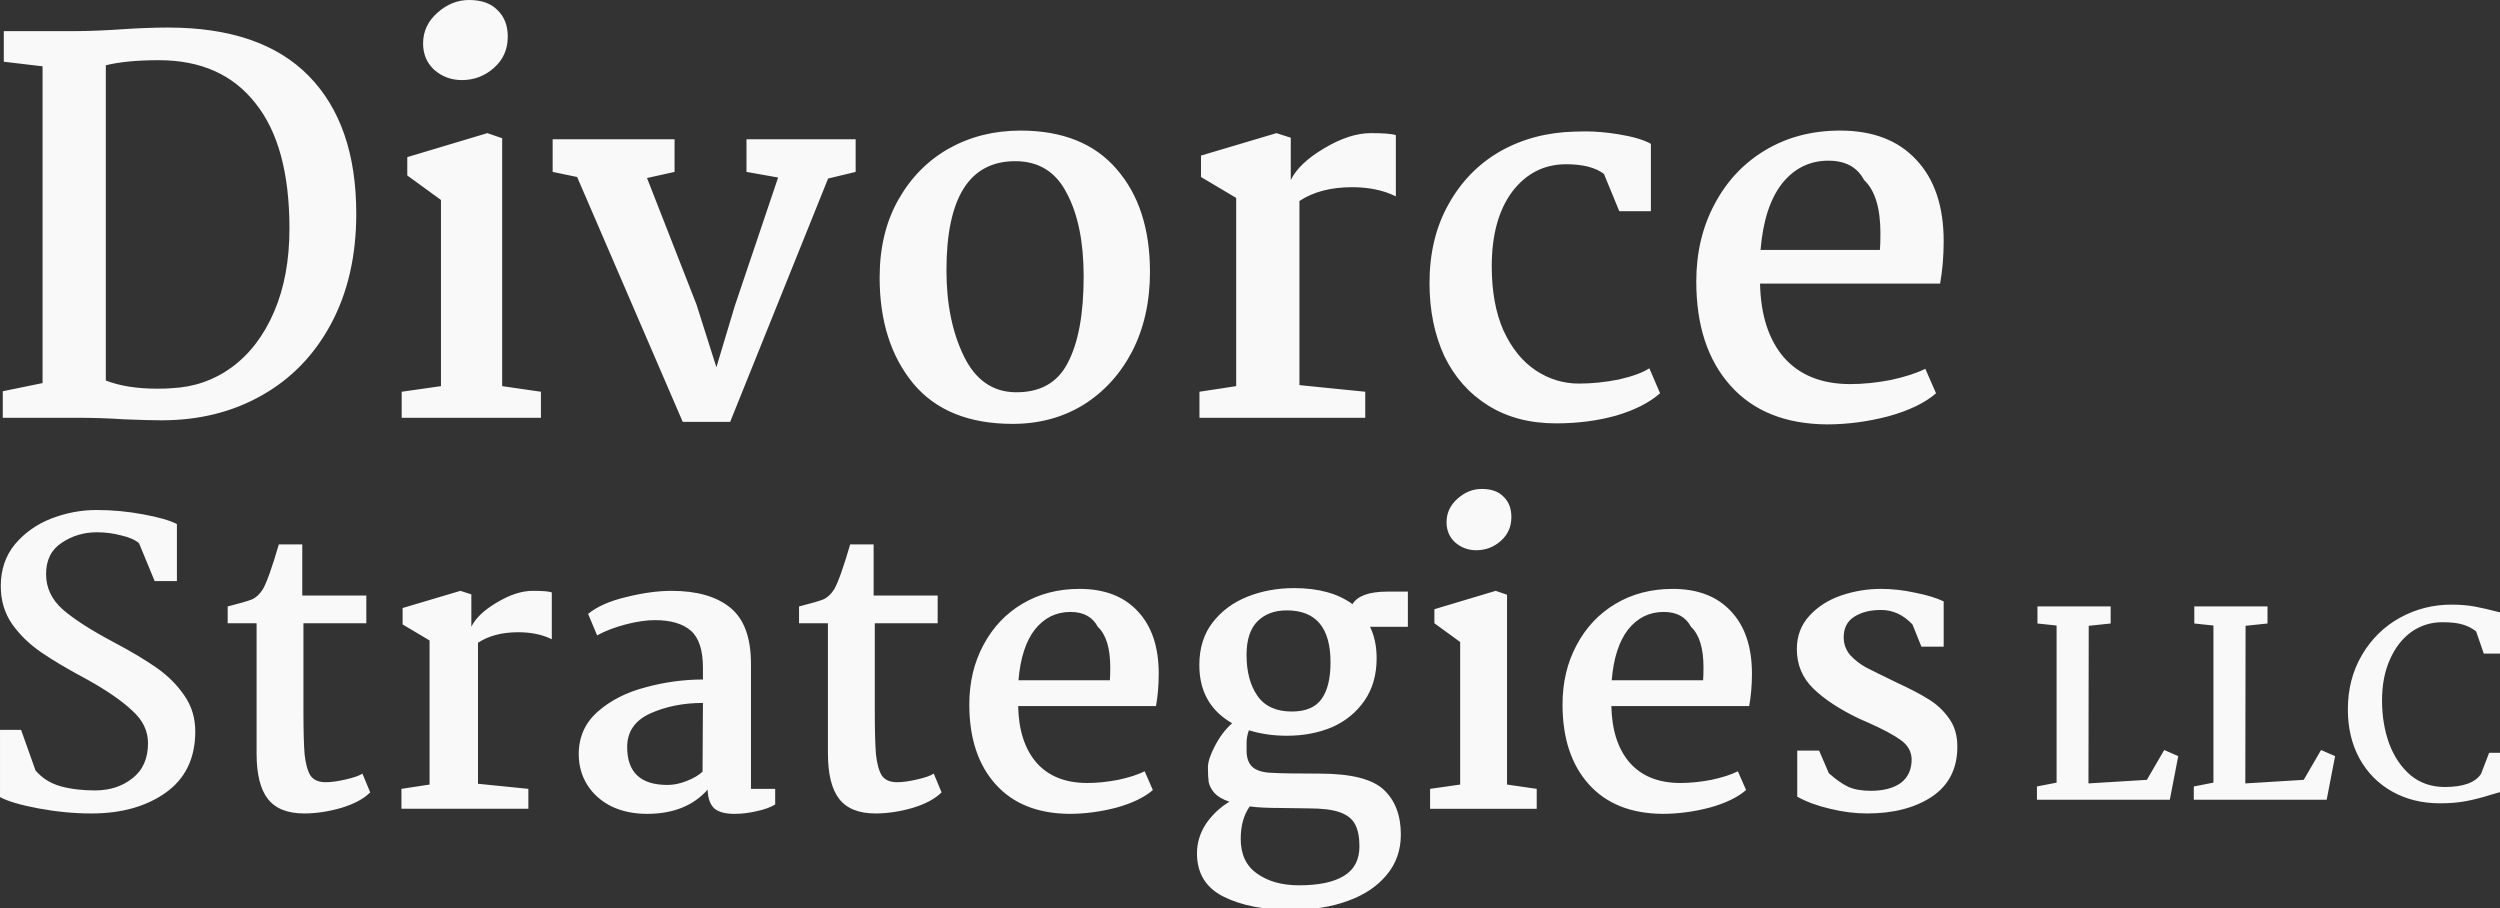 <svg width="110.83mm" height="40.275mm" version="1.1" viewBox="0 0 110.83 40.275" xmlns="http://www.w3.org/2000/svg"><rect x="0" y="0" width="110.83" height="40.275" fill="#333333" stroke="none"/><g transform="translate(-.005 -106.92)" fill="#F9F9F9"><path transform="matrix(.265 0 0 .265 .005 106.92)" d="m78.459 0c-1.934 0-3.698 0.711-5.291 2.133-1.593 1.422-2.389 3.13-2.389 5.121 0 1.82 0.625 3.3 1.877 4.438 1.308 1.138 2.844 1.705 4.607 1.705 2.048 0 3.841-0.682 5.377-2.047 1.536-1.365 2.305-3.1 2.305-5.205 0-1.877-0.569-3.357-1.707-4.438-1.081-1.138-2.674-1.707-4.779-1.707zm-50.346 4.607c-1.195 0-2.504 0.029-3.926 0.086-1.422 0.057-2.505 0.113-3.244 0.17-3.3 0.228-6.086 0.342-8.361 0.342h-11.947v5.121l6.486 0.768v52.992l-6.656 1.365v4.438h12.287c2.844 0 5.489 0.085 7.936 0.256 2.844 0.114 4.951 0.17 6.316 0.17 6.315 0 11.918-1.394 16.811-4.182 4.949-2.788 8.818-6.798 11.605-12.031 2.788-5.234 4.18-11.35 4.18-18.348 0-9.956-2.645-17.635-7.936-23.039-5.291-5.404-13.14-8.107-23.551-8.107zm-1.537 5.463c6.997 0 12.374 2.389 16.129 7.168 3.812 4.722 5.717 11.717 5.717 20.99 0 5.291-0.854 9.928-2.561 13.91-1.707 3.982-4.067 7.082-7.082 9.301-2.958 2.162-6.316 3.329-10.07 3.5-0.569 0.057-1.365 0.084-2.389 0.084-3.413 0-6.287-0.455-8.619-1.365v-52.736c2.276-0.569 5.234-0.852 8.875-0.852zm144.13 11.775c-4.38 0-8.363 0.995-11.947 2.986-3.527 1.991-6.342 4.835-8.447 8.533-2.105 3.698-3.158 8.05-3.158 13.057 0 7.282 1.878 13.197 5.633 17.748 3.755 4.494 9.3 6.742 16.639 6.742 4.38 0 8.307-1.053 11.777-3.158 3.47-2.162 6.2-5.147 8.191-8.959 1.991-3.868 2.986-8.306 2.986-13.312 0-7.168-1.849-12.886-5.547-17.152-3.698-4.324-9.073-6.484-16.127-6.484zm137.13 0c-4.665 0-8.818 1.08-12.459 3.242-3.641 2.162-6.485 5.176-8.533 9.045-2.048 3.812-3.072 8.135-3.072 12.971 0 7.339 1.905 13.142 5.717 17.408s9.188 6.429 16.129 6.486c3.413 0 6.854-0.455 10.324-1.365 3.47-0.967 6.115-2.247 7.936-3.84l-1.791-4.098c-1.479 0.74-3.413 1.367-5.803 1.879-2.389 0.455-4.637 0.682-6.742 0.682-4.779 0-8.475-1.479-11.092-4.438-2.56-2.958-3.898-7.082-4.012-12.373h30.123c0.398-2.219 0.598-4.579 0.598-7.082 0-5.86-1.535-10.412-4.607-13.654-3.015-3.243-7.253-4.863-12.715-4.863zm-42.613 0.133c-0.59-0.004-1.179 0.009-1.762 0.037-4.665 0.114-8.845 1.223-12.543 3.328-3.641 2.105-6.514 5.063-8.619 8.875-2.105 3.755-3.156 8.134-3.156 13.141 0 4.551 0.825 8.619 2.475 12.203 1.707 3.527 4.152 6.286 7.338 8.277s6.969 2.986 11.35 2.986c3.584 0 6.912-0.426 9.984-1.279 3.129-0.91 5.603-2.161 7.424-3.754l-1.793-4.182c-1.138 0.74-2.844 1.365-5.119 1.877-2.276 0.455-4.495 0.682-6.656 0.682-2.617 0-5.035-0.74-7.254-2.219-2.219-1.479-4.01-3.696-5.375-6.654-1.308-2.958-1.963-6.542-1.963-10.752 0-5.234 1.137-9.387 3.412-12.459 2.332-3.072 5.349-4.609 9.047-4.609 2.788 1e-6 4.892 0.542 6.314 1.623l2.561 6.229h5.289v-11.264c-1.195-0.683-3.044-1.223-5.547-1.621-1.835-0.299-3.636-0.454-5.406-0.465zm-183.69 0.293-13.398 4.012v3.072l5.633 4.096v31.146l-6.57 0.938v4.354h23.295v-4.354l-6.484-0.938v-41.473zm132.01 0-12.629 3.756v3.584l5.889 3.498v31.488l-6.144 0.938v4.354h27.734v-4.354l-11.01-1.109v-30.805c2.332-1.536 5.264-2.305 8.791-2.305 2.844 0 5.29 0.513 7.338 1.537v-10.24c-0.626-0.228-2.02-0.342-4.182-0.342-2.389 0-5.005 0.854-7.85 2.561-2.788 1.65-4.637 3.414-5.547 5.291v-7.084zm-121.09 1.025v5.461l4.096 0.854 17.664 40.959h7.938l16.383-40.703 4.609-1.109v-5.461h-18.262v5.461l5.291 0.938-7.254 21.504-3.072 10.24-3.328-10.496-8.277-21.162 4.607-1.023v-5.461zm213.42 3.584c2.844 0 4.835 1.08 5.973 3.242 1.82 1.707 2.731 4.665 2.731 8.875 0 1.252-0.029 2.189-0.086 2.814h-19.967c0.398-4.836 1.593-8.532 3.584-11.092 2.048-2.56 4.637-3.84 7.766-3.84zm-136.02 0.084c3.925 0 6.799 1.793 8.619 5.377 1.877 3.527 2.814 8.162 2.814 13.908 0 6.258-0.881 11.065-2.644 14.422-1.707 3.356-4.636 5.006-8.789 4.949-3.812-0.057-6.685-2.076-8.619-6.059-1.934-3.982-2.9-8.761-2.9-14.336 0-12.174 3.84-18.262 11.52-18.262zm78.023 54.828c-1.481 0-2.831 0.544-4.051 1.633-1.22 1.089-1.83 2.396-1.83 3.92 0 1.394 0.479 2.525 1.438 3.397 1.002 0.871 2.177 1.307 3.527 1.307 1.568 0 2.941-0.521 4.117-1.566s1.764-2.375 1.764-3.986c0-1.437-0.436-2.569-1.307-3.397-0.828-0.871-2.047-1.307-3.658-1.307zm-231.74 3.527c-2.57 0-5.096 0.479-7.578 1.438-2.439 0.958-4.465 2.396-6.076 4.312-1.568 1.916-2.352 4.246-2.352 6.99 0 2.396 0.631 4.509 1.895 6.338 1.263 1.786 2.874 3.353 4.834 4.703s4.573 2.896 7.84 4.639c3.267 1.829 5.751 3.551 7.449 5.162 1.742 1.568 2.613 3.375 2.613 5.422 0 2.57-0.871 4.531-2.613 5.881-1.699 1.35-3.789 2.025-6.271 2.025-2.178 0-4.118-0.24-5.816-0.719-1.655-0.479-3.026-1.35-4.115-2.613l-2.418-6.795h-3.527v11.236c1.263 0.697 3.397 1.328 6.402 1.895 3.049 0.566 6.01 0.85 8.885 0.85 5.009 0 9.147-1.154 12.414-3.463 3.31-2.352 4.965-5.77 4.965-10.256 0-2.265-0.609-4.269-1.828-6.012-1.22-1.786-2.766-3.332-4.639-4.639-1.873-1.307-4.205-2.701-6.992-4.182-3.876-2.047-6.771-3.898-8.688-5.553-1.873-1.655-2.811-3.637-2.811-5.945 0-2.352 0.871-4.094 2.613-5.227 1.742-1.176 3.703-1.764 5.881-1.764 1.394 0 2.744 0.173 4.051 0.521 1.35 0.305 2.351 0.74 3.004 1.307l2.613 6.338h3.725v-9.539c-1.176-0.61-3.07-1.154-5.684-1.633-2.57-0.479-5.162-0.719-7.775-0.719zm30.512 5.75c-1.132 3.876-2.026 6.381-2.68 7.514-0.523 0.828-1.131 1.392-1.828 1.697-0.653 0.261-2.004 0.653-4.051 1.176v2.811h4.834v21.756c0 3.484 0.631 6.033 1.895 7.644 1.263 1.612 3.289 2.416 6.076 2.416 1.96 0 4.006-0.304 6.141-0.914 2.178-0.653 3.812-1.524 4.9-2.613l-1.307-3.137c-0.523 0.348-1.458 0.676-2.809 0.98-1.307 0.305-2.417 0.457-3.332 0.457-1.176 0-2.026-0.369-2.549-1.109-0.479-0.784-0.806-1.961-0.98-3.529-0.131-1.568-0.195-4.029-0.195-7.383v-14.568h10.52v-4.639h-10.715v-8.559zm95.582 0c-1.132 3.876-2.024 6.381-2.678 7.514-0.523 0.828-1.133 1.392-1.83 1.697-0.653 0.261-2.004 0.653-4.051 1.176v2.811h4.834v21.756c0 3.484 0.631 6.033 1.895 7.644 1.263 1.612 3.289 2.416 6.076 2.416 1.96 0 4.008-0.304 6.143-0.914 2.178-0.653 3.81-1.524 4.898-2.613l-1.307-3.137c-0.523 0.348-1.458 0.676-2.809 0.98-1.307 0.305-2.417 0.457-3.332 0.457-1.176 0-2.024-0.369-2.547-1.109-0.479-0.784-0.806-1.961-0.98-3.529-0.131-1.568-0.197-4.029-0.197-7.383v-14.568h10.52v-4.639h-10.715v-8.559zm74.283 7.316c-2.831 0-5.444 0.479-7.84 1.438-2.396 0.958-4.334 2.396-5.814 4.312-1.481 1.916-2.221 4.29-2.221 7.121 0 4.399 1.83 7.644 5.488 9.734-1.132 1.002-2.091 2.265-2.875 3.789-0.784 1.481-1.176 2.679-1.176 3.594 0 1.002 0.044 1.829 0.131 2.482 0.131 0.61 0.456 1.22 0.979 1.83 0.523 0.566 1.352 1.046 2.484 1.438-1.481 0.871-2.767 2.069-3.856 3.594-1.045 1.568-1.568 3.244-1.568 5.029 0 3.354 1.482 5.771 4.443 7.252 2.962 1.481 6.729 2.223 11.303 2.223 3.572 0 6.729-0.502 9.473-1.504 2.788-1.002 4.965-2.461 6.533-4.377 1.568-1.873 2.352-4.115 2.352-6.729 0-3.223-0.957-5.728-2.873-7.514-1.916-1.786-5.488-2.68-10.715-2.68-3.876 0-6.533-0.044-7.971-0.131-1.481-0.044-2.571-0.369-3.268-0.979-0.653-0.61-0.98-1.525-0.98-2.744v-1.242c0-0.74 0.131-1.459 0.393-2.156 1.96 0.61 4.073 0.916 6.338 0.916 2.788 0 5.313-0.479 7.578-1.438 2.265-1.002 4.074-2.483 5.424-4.443 1.35-1.96 2.025-4.313 2.025-7.057 0-2.047-0.371-3.81-1.111-5.291h6.338v-5.881h-3.463c-3.005 0-4.943 0.698-5.814 2.092-2.439-1.786-5.686-2.68-9.736-2.68zm-35.932 0.131c-3.572 0-6.752 0.827-9.539 2.482-2.788 1.655-4.965 3.964-6.533 6.926-1.568 2.918-2.353 6.229-2.353 9.932 0 5.619 1.461 10.06 4.379 13.326 2.918 3.267 7.034 4.923 12.348 4.967 2.613 0 5.247-0.35 7.904-1.047 2.657-0.74 4.682-1.72 6.076-2.939l-1.371-3.135c-1.132 0.566-2.614 1.044-4.443 1.435-1.829 0.348-3.549 0.523-5.16 0.523-3.659 0-6.491-1.132-8.494-3.397-1.96-2.265-2.983-5.424-3.07-9.475h23.062c0.305-1.699 0.457-3.505 0.457-5.422 0-4.486-1.175-7.971-3.527-10.453-2.308-2.483-5.553-3.725-9.734-3.725zm99.24 0c-3.572 0-6.752 0.827-9.539 2.482-2.788 1.655-4.965 3.964-6.533 6.926-1.568 2.918-2.352 6.229-2.352 9.932 0 5.619 1.459 10.06 4.377 13.326 2.918 3.267 7.034 4.923 12.348 4.967 2.613 0 5.249-0.35 7.906-1.047 2.657-0.74 4.682-1.72 6.076-2.939l-1.373-3.135c-1.132 0.566-2.612 1.044-4.441 1.435-1.829 0.348-3.551 0.523-5.162 0.523-3.659 0-6.489-1.132-8.492-3.397-1.96-2.265-2.985-5.424-3.072-9.475h23.062c0.305-1.699 0.459-3.505 0.459-5.422 0-4.486-1.177-7.971-3.529-10.453-2.308-2.483-5.553-3.725-9.734-3.725zm34.822 0c-2.265 0-4.486 0.371-6.664 1.111-2.134 0.74-3.897 1.872-5.291 3.397-1.394 1.524-2.092 3.377-2.092 5.555 0 2.613 0.915 4.812 2.744 6.598 1.829 1.786 4.378 3.463 7.644 5.031l1.633 0.719c2.439 1.089 4.225 2.047 5.357 2.875 1.176 0.828 1.786 1.895 1.83 3.201 0 1.742-0.611 3.07-1.83 3.984-1.22 0.871-2.895 1.307-5.029 1.307-1.481 0-2.723-0.217-3.725-0.652-1.002-0.479-2.092-1.242-3.268-2.287l-1.633-3.789h-3.658v7.709c1.568 0.871 3.398 1.546 5.488 2.025 2.134 0.523 4.204 0.783 6.207 0.783 4.399 0 8.013-0.936 10.844-2.809 2.831-1.916 4.248-4.705 4.248-8.363 0-1.873-0.458-3.44-1.373-4.703-0.915-1.307-2.046-2.374-3.397-3.201-1.307-0.828-3.092-1.765-5.357-2.811-2.439-1.176-4.16-2.024-5.162-2.547-0.958-0.523-1.829-1.198-2.613-2.025-0.74-0.871-1.111-1.873-1.111-3.006 0-1.524 0.567-2.656 1.699-3.397 1.176-0.784 2.701-1.178 4.574-1.178 1.96 0 3.702 0.806 5.227 2.418l1.502 3.725h3.725v-7.578c-1.176-0.566-2.745-1.046-4.705-1.438-1.96-0.436-3.898-0.654-5.814-0.654zm-237.62 0.326-9.668 2.875v2.744l4.508 2.68v24.107l-4.705 0.719v3.332h21.234v-3.332l-8.428-0.85v-23.586c1.786-1.176 4.028-1.764 6.729-1.764 2.178 0 4.051 0.392 5.619 1.176v-7.84c-0.479-0.174-1.546-0.262-3.201-0.262-1.829 0-3.834 0.654-6.012 1.961-2.134 1.263-3.549 2.613-4.246 4.051v-5.424zm35.346 0c-2.308 0-4.857 0.35-7.644 1.047-2.744 0.653-4.855 1.589-6.336 2.809l1.502 3.594c1.35-0.74 2.94-1.351 4.769-1.83s3.463-0.719 4.9-0.719c2.657 0 4.66 0.588 6.01 1.764s2.025 3.245 2.025 6.207v1.961c-3.223 0-6.424 0.436-9.604 1.307-3.18 0.828-5.837 2.178-7.971 4.051-2.134 1.873-3.201 4.246-3.201 7.121 0 1.916 0.479 3.636 1.438 5.16 0.958 1.524 2.309 2.723 4.051 3.594 1.742 0.828 3.724 1.242 5.945 1.242 4.356 0 7.731-1.35 10.127-4.051 0.043 1.437 0.412 2.481 1.109 3.135 0.697 0.61 1.83 0.916 3.398 0.916 1.22 0 2.459-0.152 3.723-0.457 1.263-0.261 2.288-0.632 3.072-1.111v-2.613h-4.051v-20.906c0-4.399-1.154-7.535-3.463-9.408-2.308-1.873-5.576-2.811-9.801-2.811zm137.85 0-10.258 3.072v2.352l4.312 3.135v23.848l-5.031 0.719v3.332h17.836v-3.332l-4.965-0.719v-31.752zm159.92 2.305c-3.129 0-6.029 0.74-8.703 2.219-2.645 1.479-4.752 3.555-6.316 6.229-1.564 2.674-2.346 5.705-2.346 9.09 0 3.1 0.654 5.845 1.963 8.234 1.308 2.361 3.128 4.196 5.461 5.504 2.332 1.308 4.992 1.963 7.979 1.963 1.707 0 3.2-0.129 4.481-0.385 1.308-0.256 2.63-0.597 3.967-1.023 1.052-0.341 1.807-0.526 2.262-0.555v-6.486h-2.475l-1.365 3.541c-0.967 1.451-2.987 2.178-6.059 2.178-2.219 0-4.124-0.654-5.717-1.963-1.564-1.337-2.759-3.101-3.584-5.291-0.796-2.219-1.195-4.622-1.195-7.211 0-2.617 0.44-4.907 1.322-6.869 0.882-1.991 2.076-3.526 3.584-4.607 1.536-1.081 3.258-1.623 5.164-1.623 1.479 0 2.616 0.129 3.412 0.385 0.825 0.228 1.579 0.612 2.262 1.152l1.279 3.711h2.945l0.383-6.74-1.023-0.256c-1.28-0.341-2.516-0.626-3.711-0.854-1.195-0.228-2.518-0.342-3.969-0.342zm-69.291 0.299v2.859l3.201 0.34v26.283l-3.287 0.641v2.219h22.23l1.408-7.297-2.348-1.023-2.9 4.992-9.771 0.598 0.043-26.369 3.67-0.383v-2.859zm26.24 0v2.859l3.199 0.34v26.283l-3.285 0.641v2.219h22.23l1.408-7.297-2.348-1.023-2.9 4.992-9.771 0.598 0.043-26.369 3.67-0.383v-2.859zm-151.82 0.664c4.878 0 7.316 2.897 7.316 8.689 0 2.7-0.5 4.747-1.502 6.141-1.002 1.394-2.656 2.092-4.965 2.092-2.613 0-4.53-0.871-5.75-2.613-1.22-1.742-1.83-4.03-1.83-6.861 0-2.526 0.611-4.398 1.83-5.617 1.22-1.22 2.853-1.83 4.9-1.83zm-36.195 0.262c2.178 0 3.703 0.827 4.574 2.482 1.394 1.307 2.09 3.572 2.09 6.795 0 0.958-0.021 1.677-0.065 2.156h-15.289c0.305-3.702 1.22-6.534 2.744-8.494 1.568-1.96 3.55-2.939 5.945-2.939zm99.242 0c2.178 0 3.701 0.827 4.572 2.482 1.394 1.307 2.092 3.572 2.092 6.795 0 0.958-0.023 1.677-0.066 2.156h-15.287c0.305-3.702 1.22-6.534 2.744-8.494 1.568-1.96 3.55-2.939 5.945-2.939zm-160.72 15.223-0.064 11.498c-0.653 0.61-1.547 1.133-2.68 1.568-1.089 0.436-2.156 0.652-3.201 0.652-4.486 0-6.729-2.111-6.729-6.336 0-2.57 1.284-4.443 3.853-5.619 2.613-1.176 5.554-1.764 8.82-1.764zm91.467 17.312c1.263 0.174 3.028 0.262 5.293 0.262l4.572 0.065c2.265 0 4.007 0.219 5.227 0.654 1.22 0.436 2.07 1.111 2.549 2.025 0.479 0.915 0.719 2.134 0.719 3.658 0 2.265-0.871 3.92-2.613 4.965-1.699 1.045-4.203 1.568-7.514 1.568-2.831 0-5.161-0.652-6.99-1.959-1.829-1.263-2.744-3.201-2.744-5.814 0-2.178 0.5-3.986 1.502-5.424z"/></g></svg>
